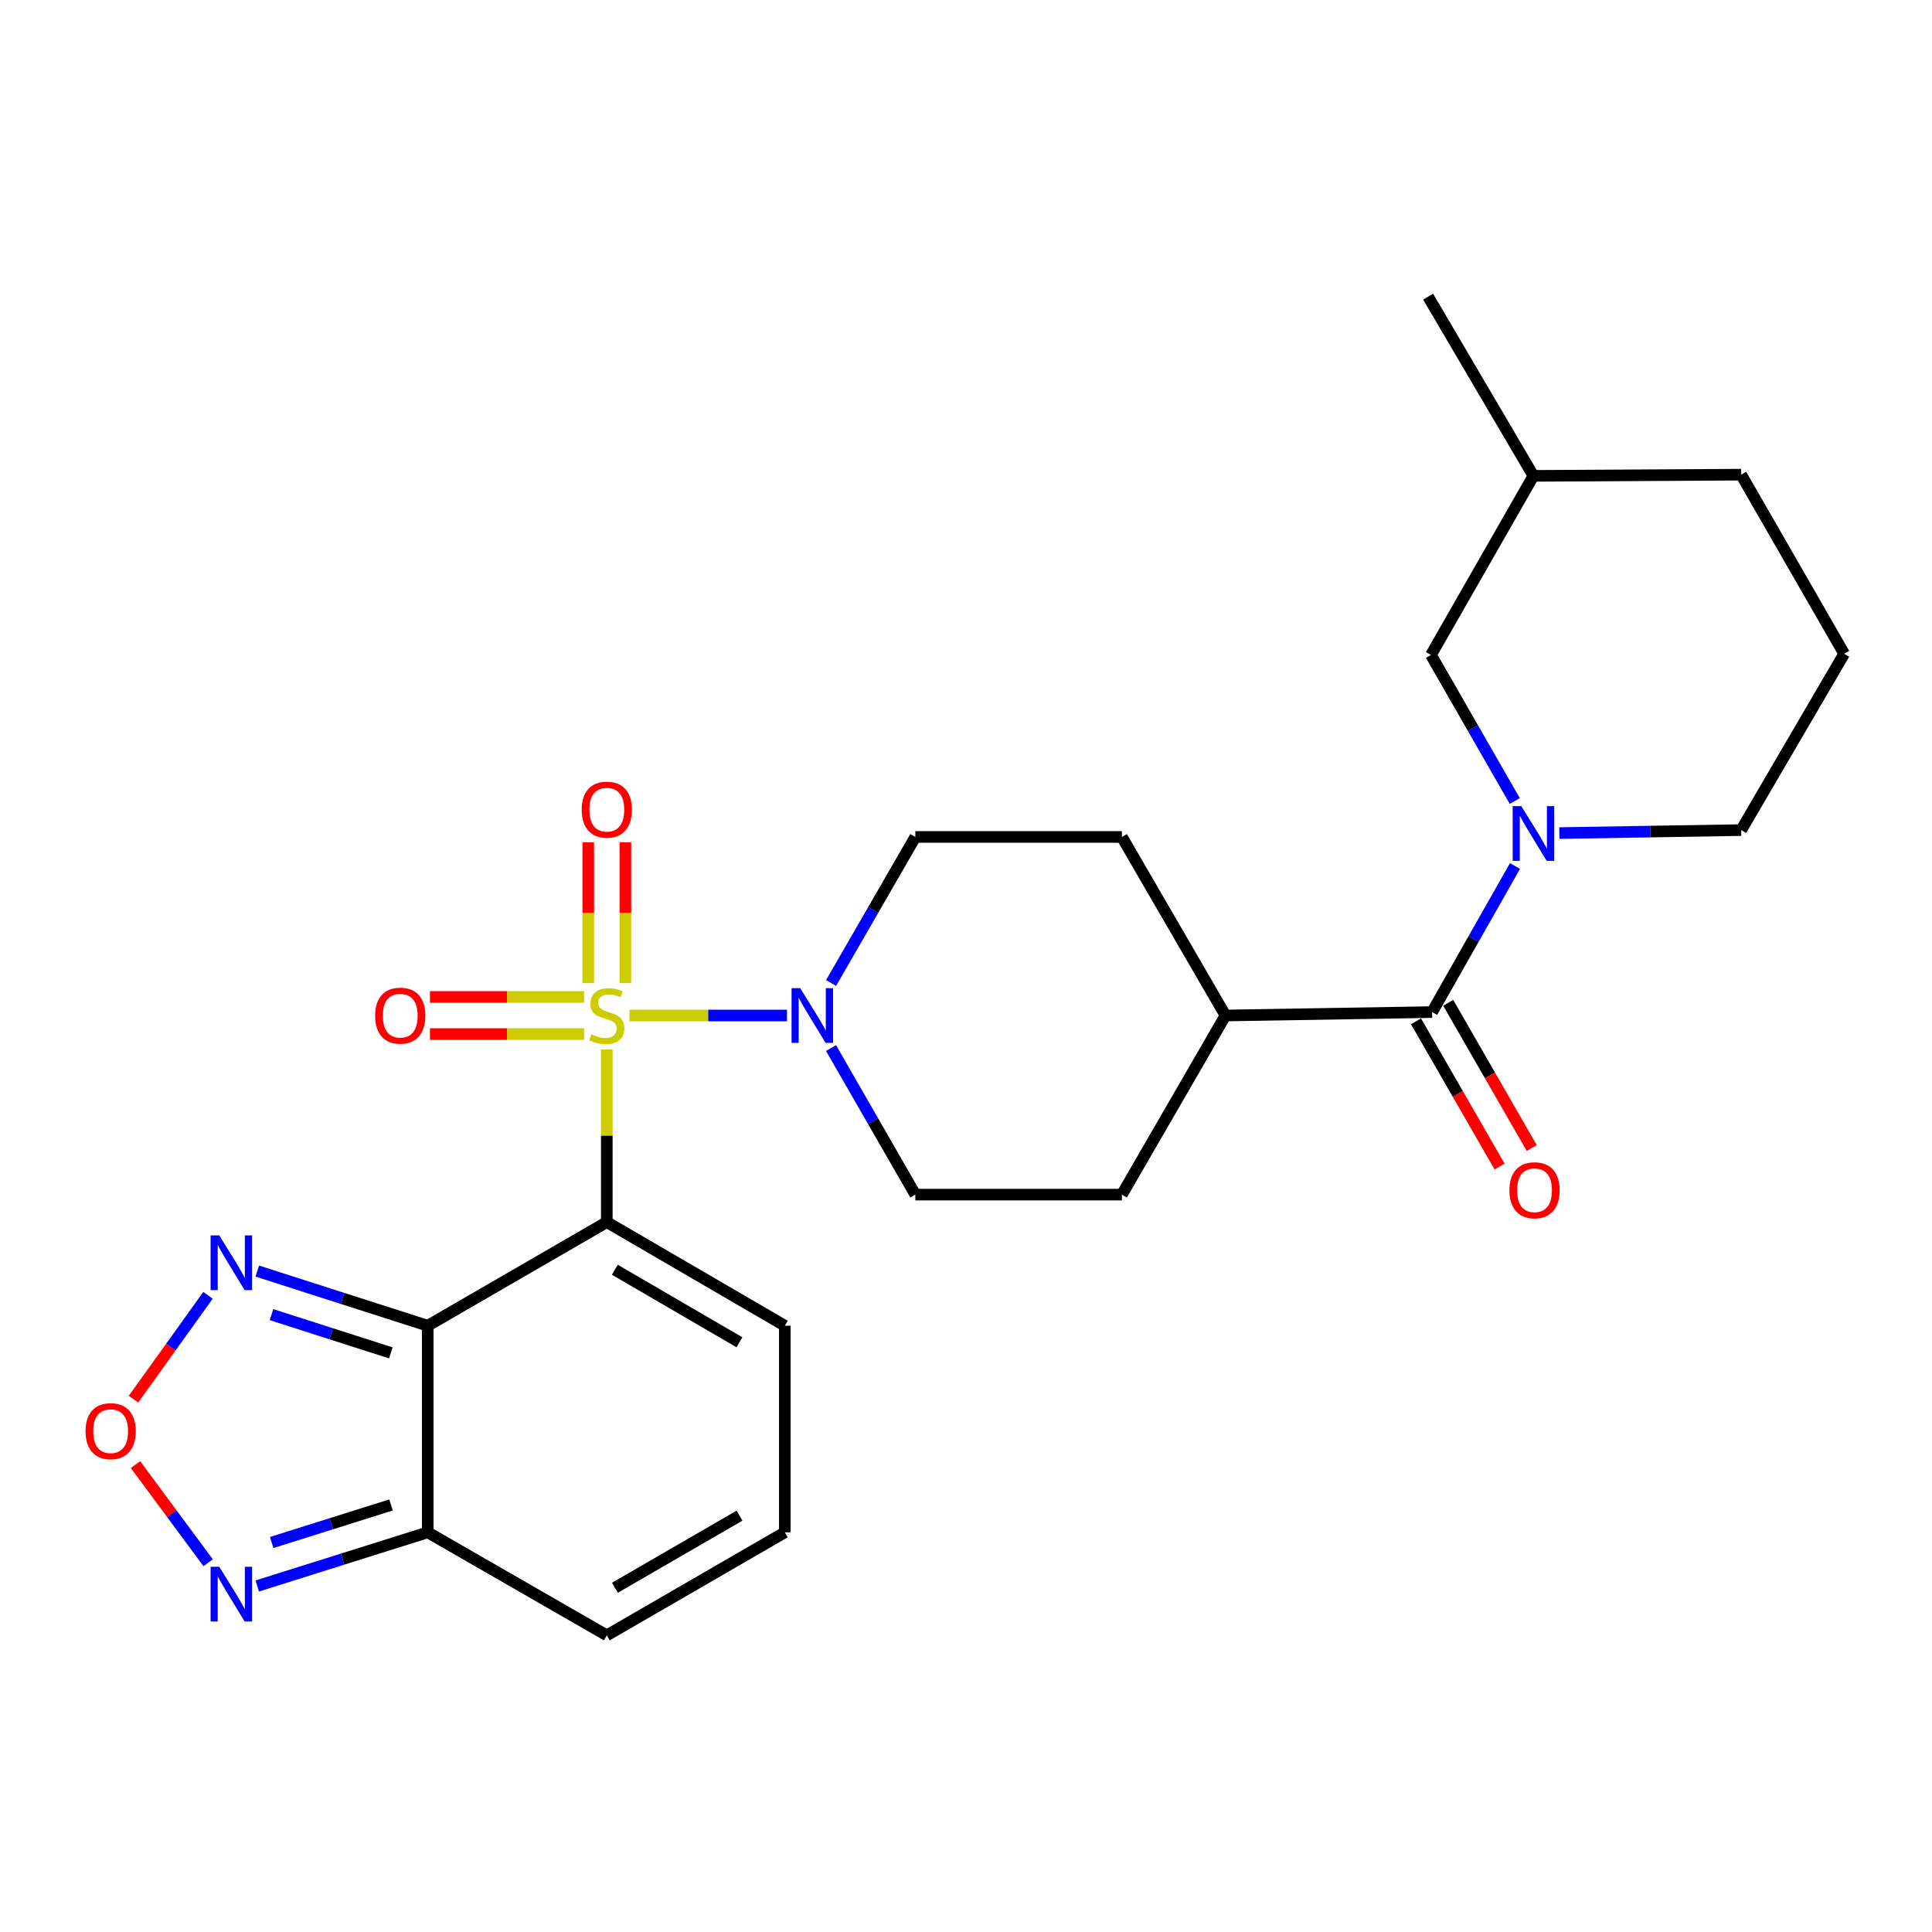 <?xml version='1.0' encoding='iso-8859-1'?>
<svg version='1.1' baseProfile='full'
              xmlns='http://www.w3.org/2000/svg'
                      xmlns:rdkit='http://www.rdkit.org/xml'
                      xmlns:xlink='http://www.w3.org/1999/xlink'
                  xml:space='preserve'
width='1000px' height='1000px' viewBox='0 0 1000 1000'>
<!-- END OF HEADER -->
<rect style='opacity:1.0;fill:#FFFFFF;stroke:none' width='1000' height='1000' x='0' y='0'> </rect>
<path class='bond-0' d='M 314.083,543.177 L 314.083,587.868' style='fill:none;fill-rule:evenodd;stroke:#CCCC00;stroke-width:6px;stroke-linecap:butt;stroke-linejoin:miter;stroke-opacity:1' />
<path class='bond-0' d='M 314.083,587.868 L 314.083,632.559' style='fill:none;fill-rule:evenodd;stroke:#000000;stroke-width:6px;stroke-linecap:butt;stroke-linejoin:miter;stroke-opacity:1' />
<path class='bond-2' d='M 325.823,525.624 L 366.585,525.624' style='fill:none;fill-rule:evenodd;stroke:#CCCC00;stroke-width:6px;stroke-linecap:butt;stroke-linejoin:miter;stroke-opacity:1' />
<path class='bond-2' d='M 366.585,525.624 L 407.348,525.624' style='fill:none;fill-rule:evenodd;stroke:#0000FF;stroke-width:6px;stroke-linecap:butt;stroke-linejoin:miter;stroke-opacity:1' />
<path class='bond-10' d='M 323.692,508.838 L 323.692,472.421' style='fill:none;fill-rule:evenodd;stroke:#CCCC00;stroke-width:6px;stroke-linecap:butt;stroke-linejoin:miter;stroke-opacity:1' />
<path class='bond-10' d='M 323.692,472.421 L 323.692,436.003' style='fill:none;fill-rule:evenodd;stroke:#FF0000;stroke-width:6px;stroke-linecap:butt;stroke-linejoin:miter;stroke-opacity:1' />
<path class='bond-10' d='M 304.475,508.838 L 304.475,472.421' style='fill:none;fill-rule:evenodd;stroke:#CCCC00;stroke-width:6px;stroke-linecap:butt;stroke-linejoin:miter;stroke-opacity:1' />
<path class='bond-10' d='M 304.475,472.421 L 304.475,436.003' style='fill:none;fill-rule:evenodd;stroke:#FF0000;stroke-width:6px;stroke-linecap:butt;stroke-linejoin:miter;stroke-opacity:1' />
<path class='bond-11' d='M 302.331,516.015 L 262.439,516.015' style='fill:none;fill-rule:evenodd;stroke:#CCCC00;stroke-width:6px;stroke-linecap:butt;stroke-linejoin:miter;stroke-opacity:1' />
<path class='bond-11' d='M 262.439,516.015 L 222.548,516.015' style='fill:none;fill-rule:evenodd;stroke:#FF0000;stroke-width:6px;stroke-linecap:butt;stroke-linejoin:miter;stroke-opacity:1' />
<path class='bond-11' d='M 302.331,535.232 L 262.439,535.232' style='fill:none;fill-rule:evenodd;stroke:#CCCC00;stroke-width:6px;stroke-linecap:butt;stroke-linejoin:miter;stroke-opacity:1' />
<path class='bond-11' d='M 262.439,535.232 L 222.548,535.232' style='fill:none;fill-rule:evenodd;stroke:#FF0000;stroke-width:6px;stroke-linecap:butt;stroke-linejoin:miter;stroke-opacity:1' />
<path class='bond-1' d='M 314.083,632.559 L 221.39,686.198' style='fill:none;fill-rule:evenodd;stroke:#000000;stroke-width:6px;stroke-linecap:butt;stroke-linejoin:miter;stroke-opacity:1' />
<path class='bond-9' d='M 314.083,632.559 L 406.222,686.198' style='fill:none;fill-rule:evenodd;stroke:#000000;stroke-width:6px;stroke-linecap:butt;stroke-linejoin:miter;stroke-opacity:1' />
<path class='bond-9' d='M 318.235,657.214 L 382.732,694.761' style='fill:none;fill-rule:evenodd;stroke:#000000;stroke-width:6px;stroke-linecap:butt;stroke-linejoin:miter;stroke-opacity:1' />
<path class='bond-4' d='M 221.39,686.198 L 221.39,793.134' style='fill:none;fill-rule:evenodd;stroke:#000000;stroke-width:6px;stroke-linecap:butt;stroke-linejoin:miter;stroke-opacity:1' />
<path class='bond-5' d='M 221.39,686.198 L 177.274,672.051' style='fill:none;fill-rule:evenodd;stroke:#000000;stroke-width:6px;stroke-linecap:butt;stroke-linejoin:miter;stroke-opacity:1' />
<path class='bond-5' d='M 177.274,672.051 L 133.158,657.903' style='fill:none;fill-rule:evenodd;stroke:#0000FF;stroke-width:6px;stroke-linecap:butt;stroke-linejoin:miter;stroke-opacity:1' />
<path class='bond-5' d='M 202.287,700.254 L 171.405,690.35' style='fill:none;fill-rule:evenodd;stroke:#000000;stroke-width:6px;stroke-linecap:butt;stroke-linejoin:miter;stroke-opacity:1' />
<path class='bond-5' d='M 171.405,690.35 L 140.524,680.447' style='fill:none;fill-rule:evenodd;stroke:#0000FF;stroke-width:6px;stroke-linecap:butt;stroke-linejoin:miter;stroke-opacity:1' />
<path class='bond-16' d='M 430.134,542.457 L 451.953,580.398' style='fill:none;fill-rule:evenodd;stroke:#0000FF;stroke-width:6px;stroke-linecap:butt;stroke-linejoin:miter;stroke-opacity:1' />
<path class='bond-16' d='M 451.953,580.398 L 473.772,618.338' style='fill:none;fill-rule:evenodd;stroke:#000000;stroke-width:6px;stroke-linecap:butt;stroke-linejoin:miter;stroke-opacity:1' />
<path class='bond-17' d='M 430.162,508.796 L 451.967,471.002' style='fill:none;fill-rule:evenodd;stroke:#0000FF;stroke-width:6px;stroke-linecap:butt;stroke-linejoin:miter;stroke-opacity:1' />
<path class='bond-17' d='M 451.967,471.002 L 473.772,433.208' style='fill:none;fill-rule:evenodd;stroke:#000000;stroke-width:6px;stroke-linecap:butt;stroke-linejoin:miter;stroke-opacity:1' />
<path class='bond-3' d='M 784.153,448.241 L 762.707,486.046' style='fill:none;fill-rule:evenodd;stroke:#0000FF;stroke-width:6px;stroke-linecap:butt;stroke-linejoin:miter;stroke-opacity:1' />
<path class='bond-3' d='M 762.707,486.046 L 741.261,523.851' style='fill:none;fill-rule:evenodd;stroke:#000000;stroke-width:6px;stroke-linecap:butt;stroke-linejoin:miter;stroke-opacity:1' />
<path class='bond-12' d='M 784.039,414.601 L 762.351,376.805' style='fill:none;fill-rule:evenodd;stroke:#0000FF;stroke-width:6px;stroke-linecap:butt;stroke-linejoin:miter;stroke-opacity:1' />
<path class='bond-12' d='M 762.351,376.805 L 740.663,339.009' style='fill:none;fill-rule:evenodd;stroke:#000000;stroke-width:6px;stroke-linecap:butt;stroke-linejoin:miter;stroke-opacity:1' />
<path class='bond-21' d='M 807.122,431.203 L 854.174,430.428' style='fill:none;fill-rule:evenodd;stroke:#0000FF;stroke-width:6px;stroke-linecap:butt;stroke-linejoin:miter;stroke-opacity:1' />
<path class='bond-21' d='M 854.174,430.428 L 901.227,429.653' style='fill:none;fill-rule:evenodd;stroke:#000000;stroke-width:6px;stroke-linecap:butt;stroke-linejoin:miter;stroke-opacity:1' />
<path class='bond-8' d='M 221.39,793.134 L 177.272,807.014' style='fill:none;fill-rule:evenodd;stroke:#000000;stroke-width:6px;stroke-linecap:butt;stroke-linejoin:miter;stroke-opacity:1' />
<path class='bond-8' d='M 177.272,807.014 L 133.153,820.893' style='fill:none;fill-rule:evenodd;stroke:#0000FF;stroke-width:6px;stroke-linecap:butt;stroke-linejoin:miter;stroke-opacity:1' />
<path class='bond-8' d='M 202.387,778.966 L 171.504,788.682' style='fill:none;fill-rule:evenodd;stroke:#000000;stroke-width:6px;stroke-linecap:butt;stroke-linejoin:miter;stroke-opacity:1' />
<path class='bond-8' d='M 171.504,788.682 L 140.622,798.398' style='fill:none;fill-rule:evenodd;stroke:#0000FF;stroke-width:6px;stroke-linecap:butt;stroke-linejoin:miter;stroke-opacity:1' />
<path class='bond-27' d='M 221.39,793.134 L 314.083,846.453' style='fill:none;fill-rule:evenodd;stroke:#000000;stroke-width:6px;stroke-linecap:butt;stroke-linejoin:miter;stroke-opacity:1' />
<path class='bond-7' d='M 107.669,670.442 L 88.382,697.326' style='fill:none;fill-rule:evenodd;stroke:#0000FF;stroke-width:6px;stroke-linecap:butt;stroke-linejoin:miter;stroke-opacity:1' />
<path class='bond-7' d='M 88.382,697.326 L 69.095,724.21' style='fill:none;fill-rule:evenodd;stroke:#FF0000;stroke-width:6px;stroke-linecap:butt;stroke-linejoin:miter;stroke-opacity:1' />
<path class='bond-6' d='M 741.261,523.851 L 634.304,525.624' style='fill:none;fill-rule:evenodd;stroke:#000000;stroke-width:6px;stroke-linecap:butt;stroke-linejoin:miter;stroke-opacity:1' />
<path class='bond-18' d='M 732.932,528.643 L 754.553,566.223' style='fill:none;fill-rule:evenodd;stroke:#000000;stroke-width:6px;stroke-linecap:butt;stroke-linejoin:miter;stroke-opacity:1' />
<path class='bond-18' d='M 754.553,566.223 L 776.174,603.804' style='fill:none;fill-rule:evenodd;stroke:#FF0000;stroke-width:6px;stroke-linecap:butt;stroke-linejoin:miter;stroke-opacity:1' />
<path class='bond-18' d='M 749.59,519.06 L 771.21,556.64' style='fill:none;fill-rule:evenodd;stroke:#000000;stroke-width:6px;stroke-linecap:butt;stroke-linejoin:miter;stroke-opacity:1' />
<path class='bond-18' d='M 771.21,556.64 L 792.831,594.22' style='fill:none;fill-rule:evenodd;stroke:#FF0000;stroke-width:6px;stroke-linecap:butt;stroke-linejoin:miter;stroke-opacity:1' />
<path class='bond-28' d='M 70.138,758.077 L 88.932,783.471' style='fill:none;fill-rule:evenodd;stroke:#FF0000;stroke-width:6px;stroke-linecap:butt;stroke-linejoin:miter;stroke-opacity:1' />
<path class='bond-28' d='M 88.932,783.471 L 107.727,808.865' style='fill:none;fill-rule:evenodd;stroke:#0000FF;stroke-width:6px;stroke-linecap:butt;stroke-linejoin:miter;stroke-opacity:1' />
<path class='bond-14' d='M 406.222,686.198 L 406.222,793.134' style='fill:none;fill-rule:evenodd;stroke:#000000;stroke-width:6px;stroke-linecap:butt;stroke-linejoin:miter;stroke-opacity:1' />
<path class='bond-22' d='M 740.663,339.009 L 793.693,246.305' style='fill:none;fill-rule:evenodd;stroke:#000000;stroke-width:6px;stroke-linecap:butt;stroke-linejoin:miter;stroke-opacity:1' />
<path class='bond-13' d='M 634.304,525.624 L 580.686,433.208' style='fill:none;fill-rule:evenodd;stroke:#000000;stroke-width:6px;stroke-linecap:butt;stroke-linejoin:miter;stroke-opacity:1' />
<path class='bond-26' d='M 634.304,525.624 L 580.686,618.338' style='fill:none;fill-rule:evenodd;stroke:#000000;stroke-width:6px;stroke-linecap:butt;stroke-linejoin:miter;stroke-opacity:1' />
<path class='bond-15' d='M 406.222,793.134 L 314.083,846.453' style='fill:none;fill-rule:evenodd;stroke:#000000;stroke-width:6px;stroke-linecap:butt;stroke-linejoin:miter;stroke-opacity:1' />
<path class='bond-15' d='M 382.775,784.498 L 318.279,821.821' style='fill:none;fill-rule:evenodd;stroke:#000000;stroke-width:6px;stroke-linecap:butt;stroke-linejoin:miter;stroke-opacity:1' />
<path class='bond-20' d='M 473.772,618.338 L 580.686,618.338' style='fill:none;fill-rule:evenodd;stroke:#000000;stroke-width:6px;stroke-linecap:butt;stroke-linejoin:miter;stroke-opacity:1' />
<path class='bond-19' d='M 473.772,433.208 L 580.686,433.208' style='fill:none;fill-rule:evenodd;stroke:#000000;stroke-width:6px;stroke-linecap:butt;stroke-linejoin:miter;stroke-opacity:1' />
<path class='bond-23' d='M 901.227,429.653 L 954.545,338.4' style='fill:none;fill-rule:evenodd;stroke:#000000;stroke-width:6px;stroke-linecap:butt;stroke-linejoin:miter;stroke-opacity:1' />
<path class='bond-25' d='M 793.693,246.305 L 739.179,153.547' style='fill:none;fill-rule:evenodd;stroke:#000000;stroke-width:6px;stroke-linecap:butt;stroke-linejoin:miter;stroke-opacity:1' />
<path class='bond-29' d='M 793.693,246.305 L 901.227,245.686' style='fill:none;fill-rule:evenodd;stroke:#000000;stroke-width:6px;stroke-linecap:butt;stroke-linejoin:miter;stroke-opacity:1' />
<path class='bond-24' d='M 954.545,338.4 L 901.227,245.686' style='fill:none;fill-rule:evenodd;stroke:#000000;stroke-width:6px;stroke-linecap:butt;stroke-linejoin:miter;stroke-opacity:1' />
<path  class='atom-0' d='M 306.083 535.344
Q 306.403 535.464, 307.723 536.024
Q 309.043 536.584, 310.483 536.944
Q 311.963 537.264, 313.403 537.264
Q 316.083 537.264, 317.643 535.984
Q 319.203 534.664, 319.203 532.384
Q 319.203 530.824, 318.403 529.864
Q 317.643 528.904, 316.443 528.384
Q 315.243 527.864, 313.243 527.264
Q 310.723 526.504, 309.203 525.784
Q 307.723 525.064, 306.643 523.544
Q 305.603 522.024, 305.603 519.464
Q 305.603 515.904, 308.003 513.704
Q 310.443 511.504, 315.243 511.504
Q 318.523 511.504, 322.243 513.064
L 321.323 516.144
Q 317.923 514.744, 315.363 514.744
Q 312.603 514.744, 311.083 515.904
Q 309.563 517.024, 309.603 518.984
Q 309.603 520.504, 310.363 521.424
Q 311.163 522.344, 312.283 522.864
Q 313.443 523.384, 315.363 523.984
Q 317.923 524.784, 319.443 525.584
Q 320.963 526.384, 322.043 528.024
Q 323.163 529.624, 323.163 532.384
Q 323.163 536.304, 320.523 538.424
Q 317.923 540.504, 313.563 540.504
Q 311.043 540.504, 309.123 539.944
Q 307.243 539.424, 305.003 538.504
L 306.083 535.344
' fill='#CCCC00'/>
<path  class='atom-3' d='M 414.193 511.464
L 423.473 526.464
Q 424.393 527.944, 425.873 530.624
Q 427.353 533.304, 427.433 533.464
L 427.433 511.464
L 431.193 511.464
L 431.193 539.784
L 427.313 539.784
L 417.353 523.384
Q 416.193 521.464, 414.953 519.264
Q 413.753 517.064, 413.393 516.384
L 413.393 539.784
L 409.713 539.784
L 409.713 511.464
L 414.193 511.464
' fill='#0000FF'/>
<path  class='atom-4' d='M 787.433 417.265
L 796.713 432.265
Q 797.633 433.745, 799.113 436.425
Q 800.593 439.105, 800.673 439.265
L 800.673 417.265
L 804.433 417.265
L 804.433 445.585
L 800.553 445.585
L 790.593 429.185
Q 789.433 427.265, 788.193 425.065
Q 786.993 422.865, 786.633 422.185
L 786.633 445.585
L 782.953 445.585
L 782.953 417.265
L 787.433 417.265
' fill='#0000FF'/>
<path  class='atom-6' d='M 113.49 639.443
L 122.77 654.443
Q 123.69 655.923, 125.17 658.603
Q 126.65 661.283, 126.73 661.443
L 126.73 639.443
L 130.49 639.443
L 130.49 667.763
L 126.61 667.763
L 116.65 651.363
Q 115.49 649.443, 114.25 647.243
Q 113.05 645.043, 112.69 644.363
L 112.69 667.763
L 109.01 667.763
L 109.01 639.443
L 113.49 639.443
' fill='#0000FF'/>
<path  class='atom-8' d='M 44.271 740.771
Q 44.271 733.971, 47.631 730.171
Q 50.991 726.371, 57.271 726.371
Q 63.551 726.371, 66.911 730.171
Q 70.271 733.971, 70.271 740.771
Q 70.271 747.651, 66.871 751.571
Q 63.471 755.451, 57.271 755.451
Q 51.031 755.451, 47.631 751.571
Q 44.271 747.691, 44.271 740.771
M 57.271 752.251
Q 61.591 752.251, 63.911 749.371
Q 66.271 746.451, 66.271 740.771
Q 66.271 735.211, 63.911 732.411
Q 61.591 729.571, 57.271 729.571
Q 52.951 729.571, 50.591 732.371
Q 48.271 735.171, 48.271 740.771
Q 48.271 746.491, 50.591 749.371
Q 52.951 752.251, 57.271 752.251
' fill='#FF0000'/>
<path  class='atom-9' d='M 113.49 810.95
L 122.77 825.95
Q 123.69 827.43, 125.17 830.11
Q 126.65 832.79, 126.73 832.95
L 126.73 810.95
L 130.49 810.95
L 130.49 839.27
L 126.61 839.27
L 116.65 822.87
Q 115.49 820.95, 114.25 818.75
Q 113.05 816.55, 112.69 815.87
L 112.69 839.27
L 109.01 839.27
L 109.01 810.95
L 113.49 810.95
' fill='#0000FF'/>
<path  class='atom-11' d='M 301.083 419.077
Q 301.083 412.277, 304.443 408.477
Q 307.803 404.677, 314.083 404.677
Q 320.363 404.677, 323.723 408.477
Q 327.083 412.277, 327.083 419.077
Q 327.083 425.957, 323.683 429.877
Q 320.283 433.757, 314.083 433.757
Q 307.843 433.757, 304.443 429.877
Q 301.083 425.997, 301.083 419.077
M 314.083 430.557
Q 318.403 430.557, 320.723 427.677
Q 323.083 424.757, 323.083 419.077
Q 323.083 413.517, 320.723 410.717
Q 318.403 407.877, 314.083 407.877
Q 309.763 407.877, 307.403 410.677
Q 305.083 413.477, 305.083 419.077
Q 305.083 424.797, 307.403 427.677
Q 309.763 430.557, 314.083 430.557
' fill='#FF0000'/>
<path  class='atom-12' d='M 194.169 525.704
Q 194.169 518.904, 197.529 515.104
Q 200.889 511.304, 207.169 511.304
Q 213.449 511.304, 216.809 515.104
Q 220.169 518.904, 220.169 525.704
Q 220.169 532.584, 216.769 536.504
Q 213.369 540.384, 207.169 540.384
Q 200.929 540.384, 197.529 536.504
Q 194.169 532.624, 194.169 525.704
M 207.169 537.184
Q 211.489 537.184, 213.809 534.304
Q 216.169 531.384, 216.169 525.704
Q 216.169 520.144, 213.809 517.344
Q 211.489 514.504, 207.169 514.504
Q 202.849 514.504, 200.489 517.304
Q 198.169 520.104, 198.169 525.704
Q 198.169 531.424, 200.489 534.304
Q 202.849 537.184, 207.169 537.184
' fill='#FF0000'/>
<path  class='atom-19' d='M 781.27 616.07
Q 781.27 609.27, 784.63 605.47
Q 787.99 601.67, 794.27 601.67
Q 800.55 601.67, 803.91 605.47
Q 807.27 609.27, 807.27 616.07
Q 807.27 622.95, 803.87 626.87
Q 800.47 630.75, 794.27 630.75
Q 788.03 630.75, 784.63 626.87
Q 781.27 622.99, 781.27 616.07
M 794.27 627.55
Q 798.59 627.55, 800.91 624.67
Q 803.27 621.75, 803.27 616.07
Q 803.27 610.51, 800.91 607.71
Q 798.59 604.87, 794.27 604.87
Q 789.95 604.87, 787.59 607.67
Q 785.27 610.47, 785.27 616.07
Q 785.27 621.79, 787.59 624.67
Q 789.95 627.55, 794.27 627.55
' fill='#FF0000'/>
</svg>
